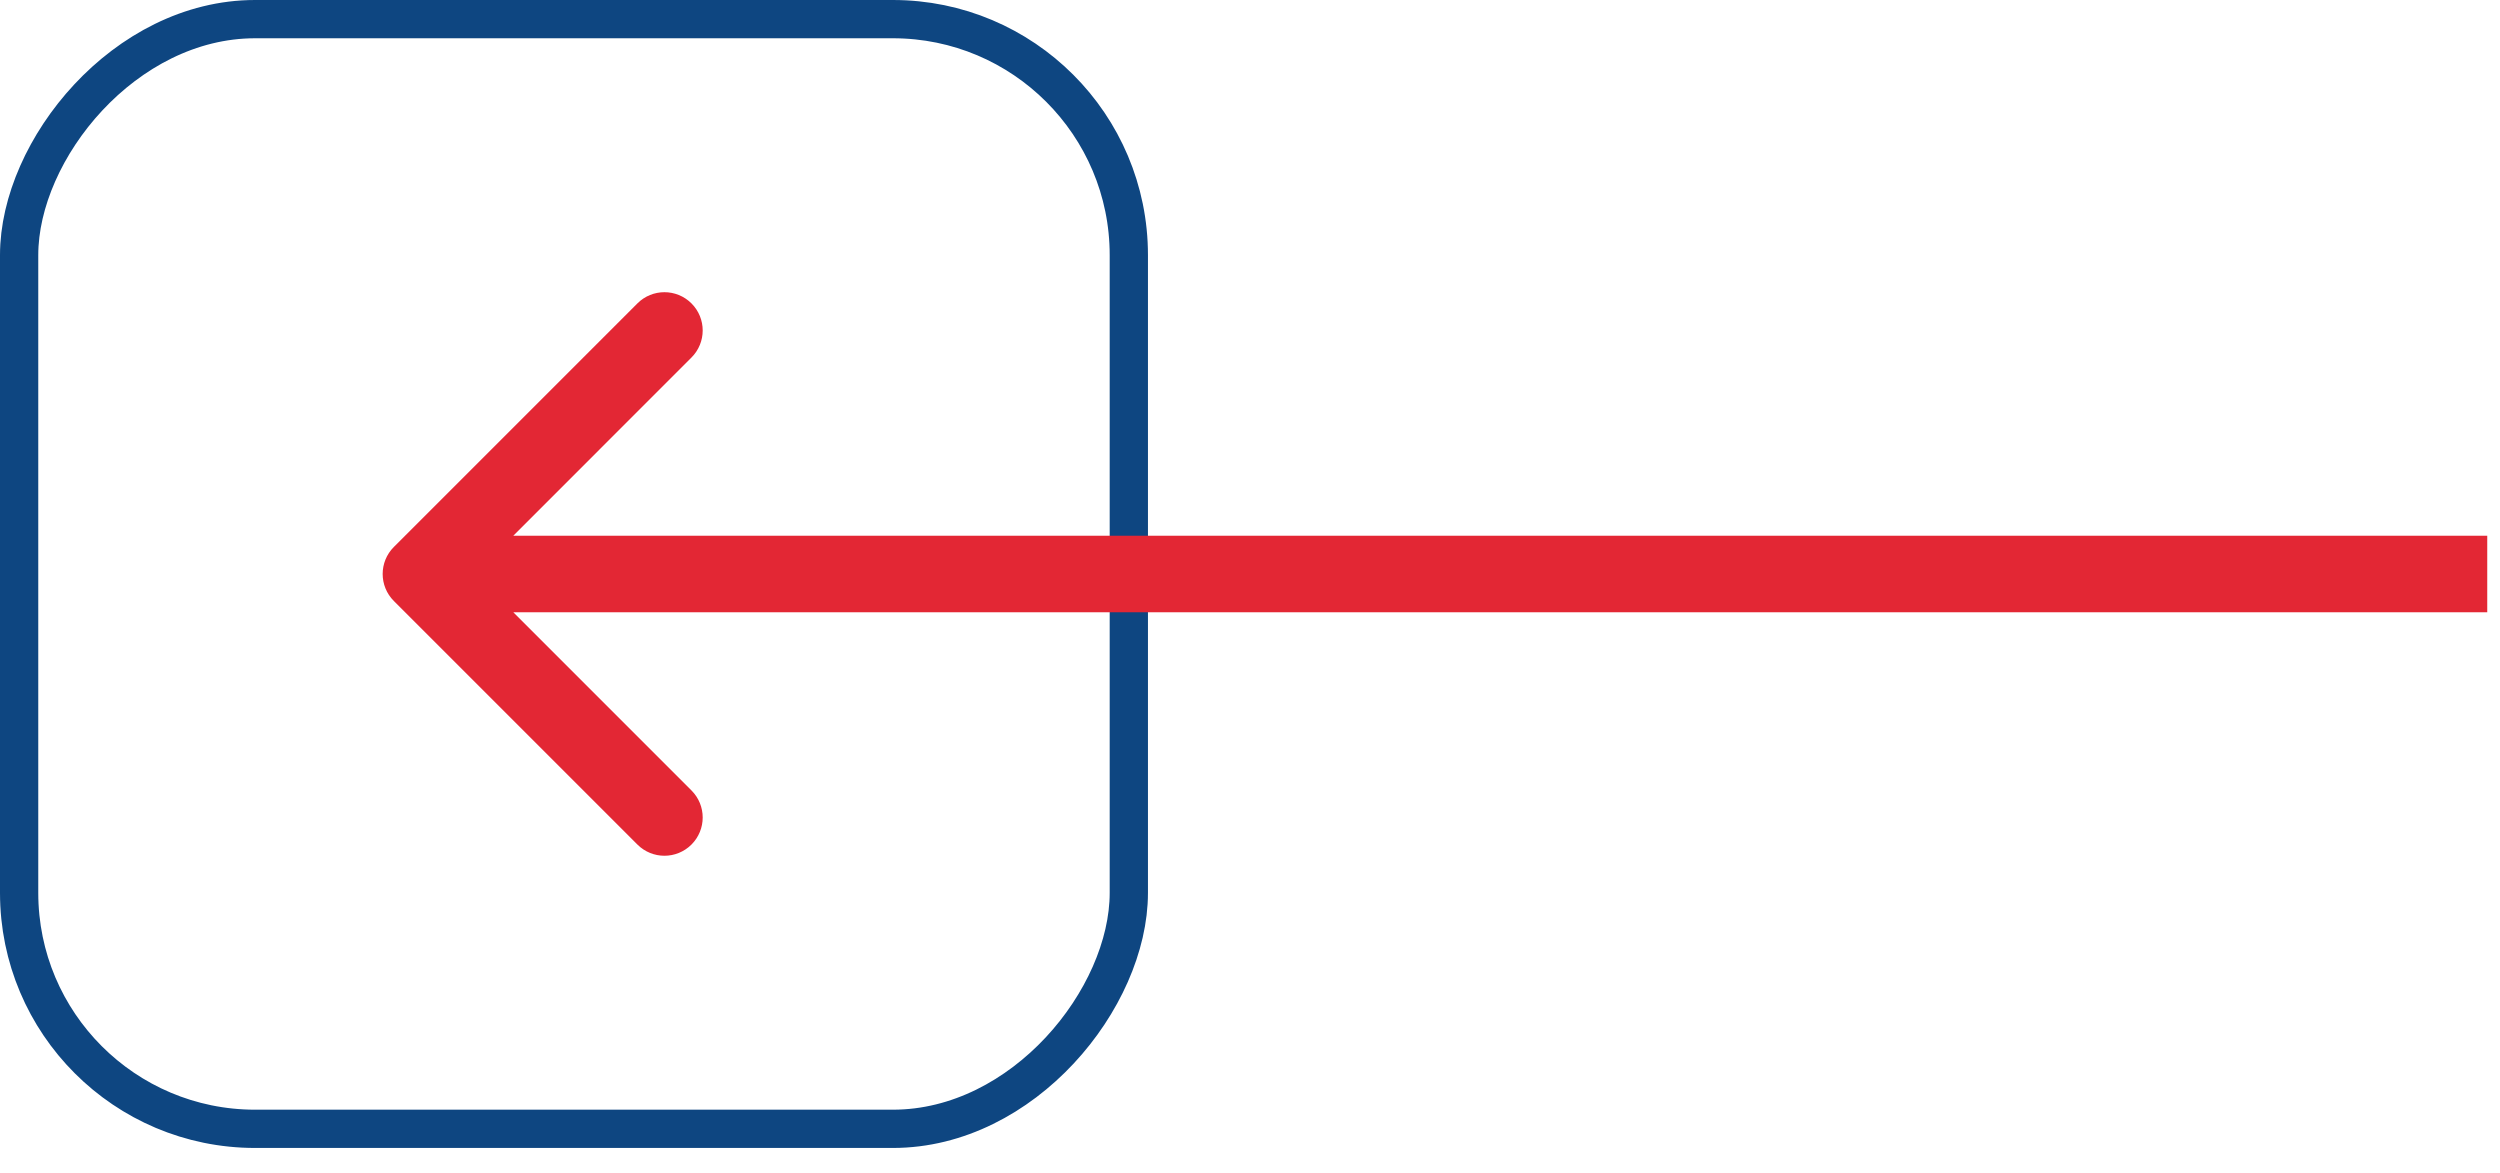 <svg width="49" height="23" viewBox="0 0 49 23" fill="none" xmlns="http://www.w3.org/2000/svg">
<rect x="-0.375" y="0.375" width="21.75" height="21.75" rx="4.625" transform="matrix(-1 0 0 1 21.75 0)" stroke="#0E4681" stroke-width="0.75"/>
<path d="M7.72 10.72C7.427 11.013 7.427 11.487 7.72 11.78L12.493 16.553C12.786 16.846 13.26 16.846 13.553 16.553C13.846 16.26 13.846 15.786 13.553 15.493L9.311 11.25L13.553 7.007C13.846 6.714 13.846 6.24 13.553 5.947C13.26 5.654 12.786 5.654 12.493 5.947L7.72 10.72ZM48.75 10.5L8.25 10.5L8.25 12L48.75 12L48.75 10.5Z" fill="#E32734"/>
</svg>
